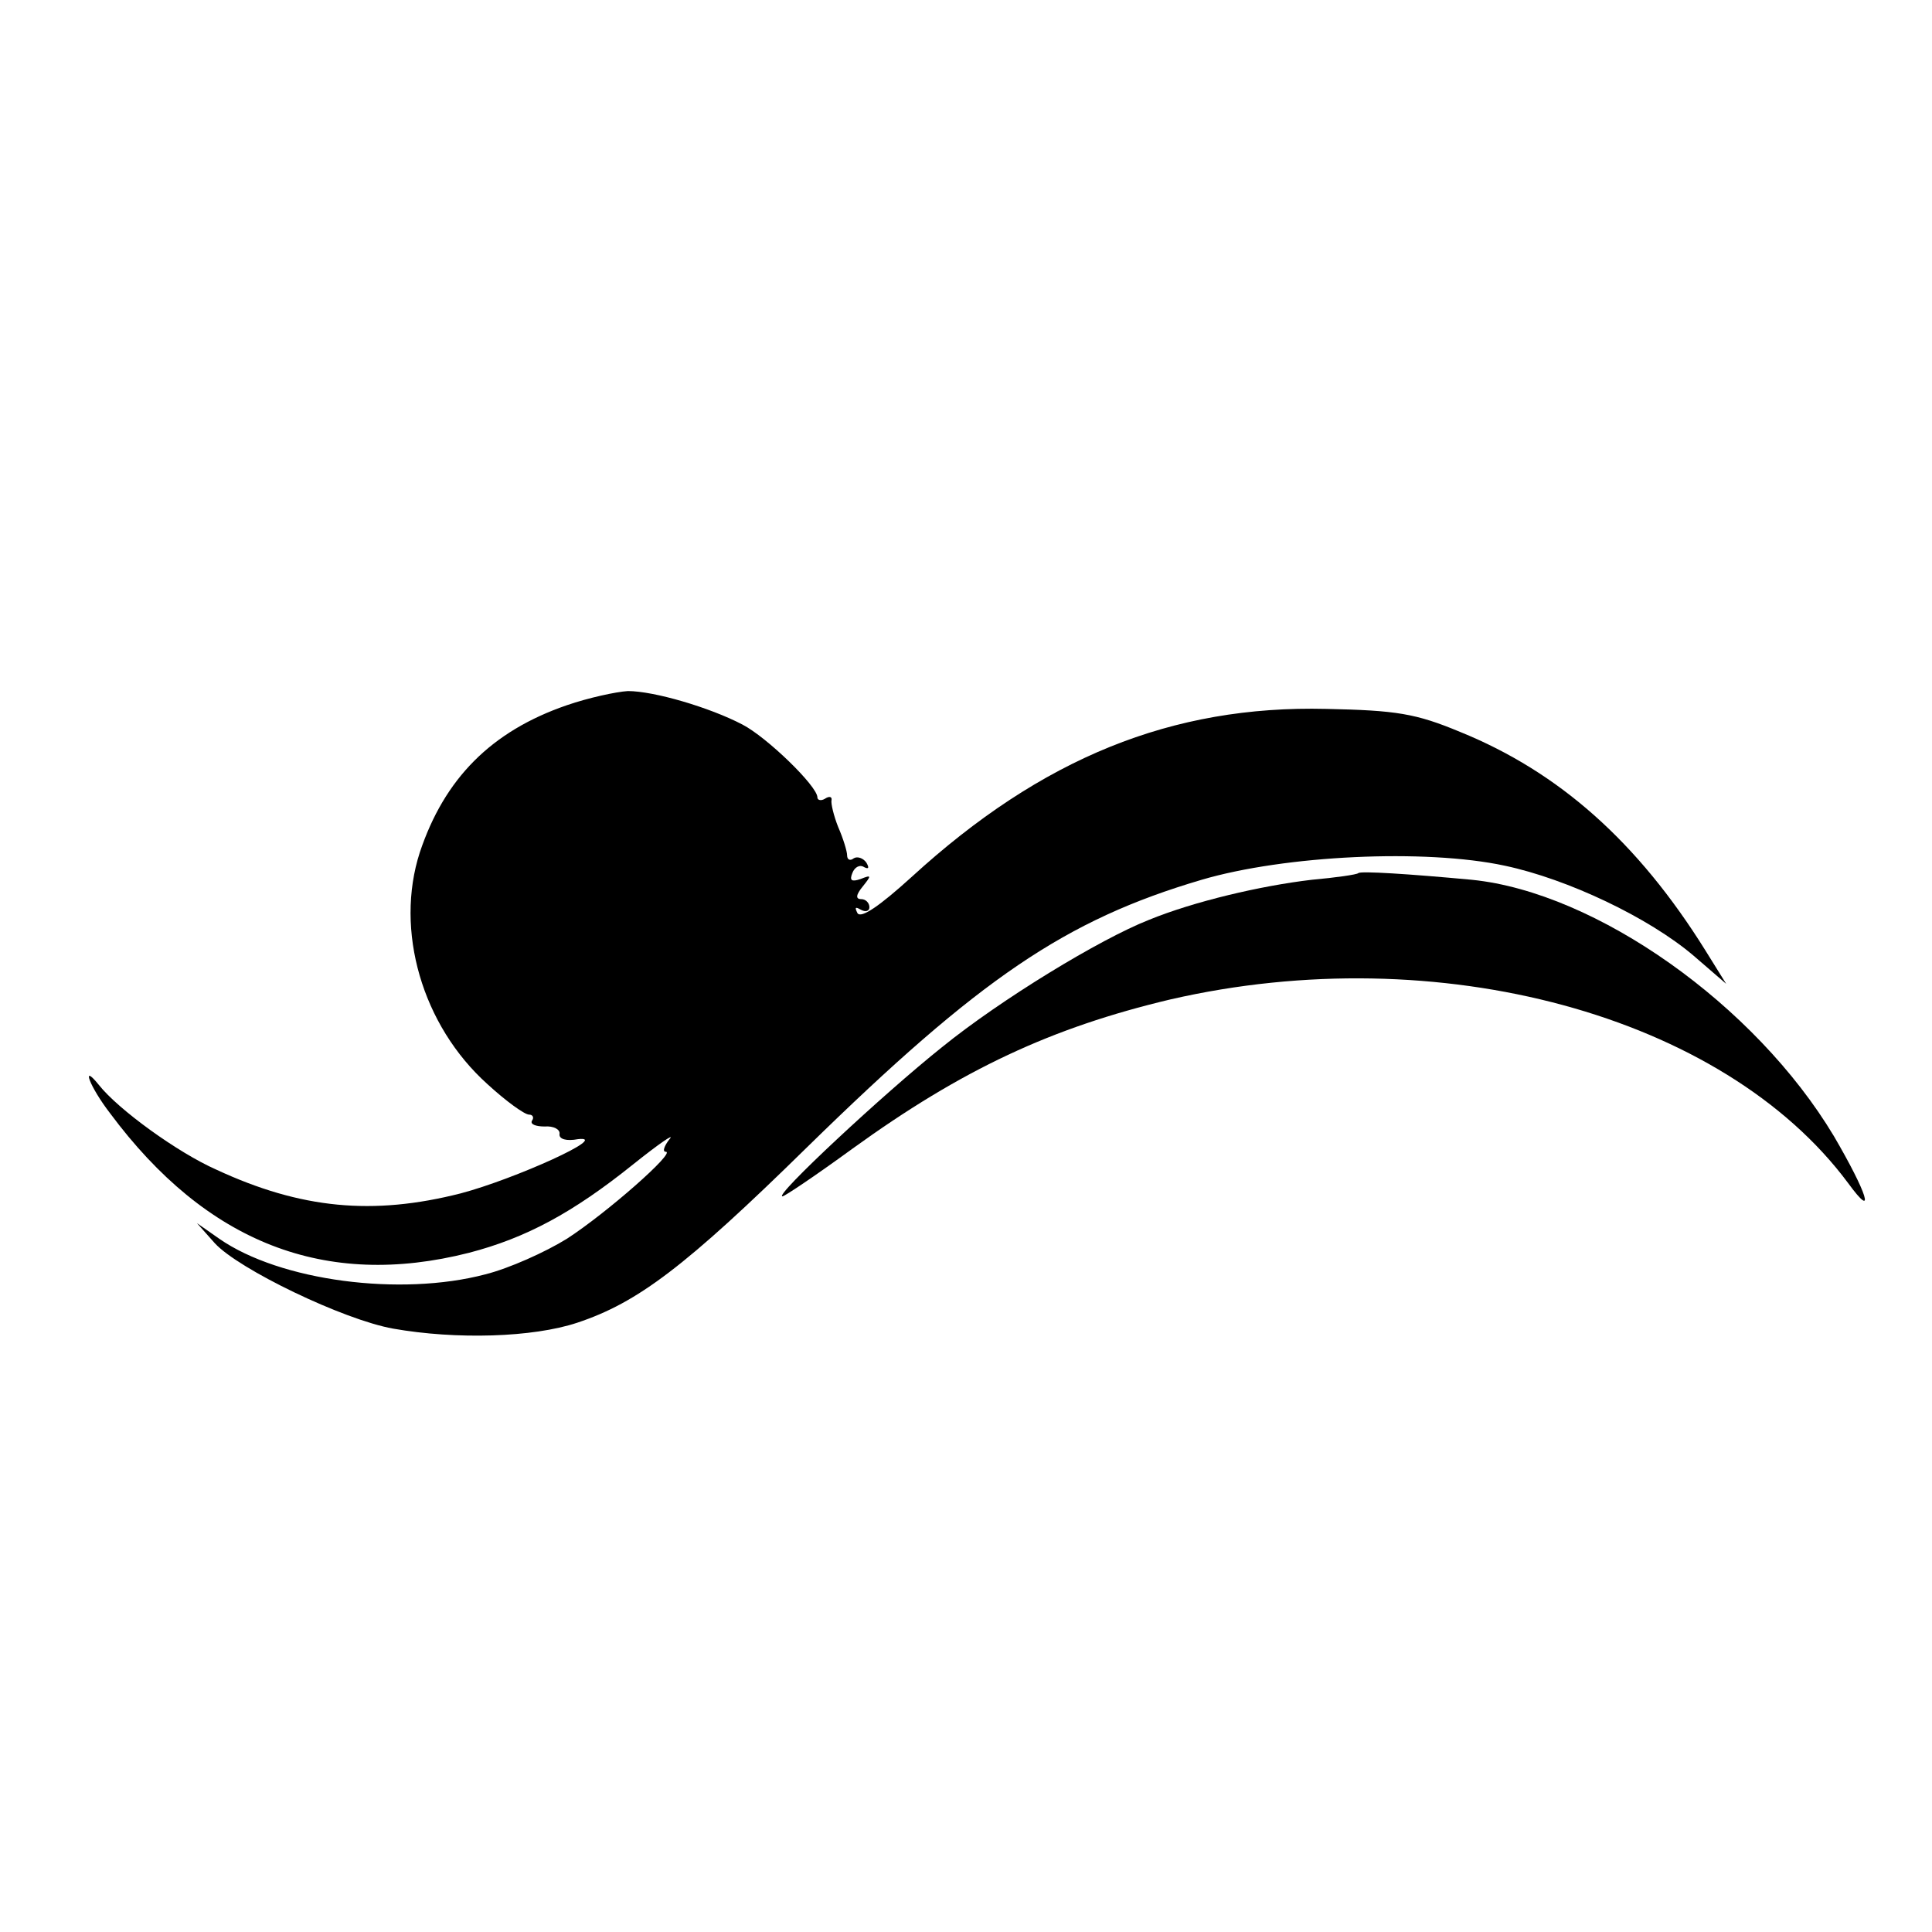 <svg version="1" xmlns="http://www.w3.org/2000/svg" width="346.667" height="346.667" viewBox="0 0 260 260"><path d="M76.3 94.9c-10.2 3.5-16.5 9.9-19.8 19.8-3.4 10.5.3 23.3 9.1 31.2 2.5 2.3 5 4.1 5.6 4.1.5 0 .7.4.4.8-.3.5.5.8 1.7.8 1.2-.1 2.1.4 2 1-.1.7.9 1 2.5.7 4.5-.5-8.6 5.4-15.8 7.3-11.8 3-21.5 2.1-32.9-3.2-5.2-2.3-13.2-8.1-15.8-11.4-2.5-3.1-1.2.3 1.5 3.8 13 17.5 29 23.7 48.3 18.8 7.7-2 14-5.4 22.1-11.9 3.5-2.8 5.7-4.3 4.9-3.4-.7.9-1 1.7-.5 1.7 1.4 0-7.9 8.2-13.3 11.7-2.9 1.8-7.8 4-11 4.8-11.4 3-27.6.9-35.8-4.8l-3-2.1 2.4 2.7c3.2 3.5 17.3 10.3 24 11.5 8.5 1.5 18.8 1.2 24.8-.8 8.1-2.7 14.5-7.5 30.9-23.6 23.3-22.8 34.8-30.6 53.1-36 11.2-3.3 30.1-4.2 40.8-1.9 8.5 1.8 19.4 7 25.4 12.1l4.4 3.8-2.8-4.5c-9.1-14.6-19.7-24-33-29.4-6-2.5-8.6-2.9-18-3.1-20.8-.5-38.3 6.6-55.8 22.6-4.4 4-6.8 5.6-7.3 4.9-.4-.8-.3-.9.4-.5s1.2.2 1.2-.3c0-.6-.5-1.1-1.1-1.1-.8 0-.7-.6.2-1.7 1.2-1.5 1.2-1.6-.3-1-1.2.4-1.5.2-1.1-.8.3-.8 1-1.2 1.6-.8.6.3.7.1.3-.6-.4-.6-1.2-.9-1.7-.6-.5.4-.9.2-.9-.4 0-.5-.5-2.2-1.2-3.8-.6-1.5-1-3.2-.9-3.6.1-.5-.3-.6-.9-.2-.5.3-1 .2-1-.2 0-1.5-6.8-8.1-10.1-9.8C95.5 95.2 88 93 84.5 93c-1.6.1-5.3.9-8.2 1.9z"/><path d="M182.8 117.5c-.2.2-3 .6-6.3.9-6.8.8-15.8 2.9-21.9 5.4-6.6 2.6-19.9 10.7-27.8 17.1-7.9 6.3-22.7 20.1-21.5 20.1.3 0 4.6-2.9 9.4-6.4 14.8-10.7 26.8-16.3 42.8-20.1 36.1-8.3 74.4 2.1 91.2 24.7 3.8 5.2 2.6 1.4-1.9-6.3-10.6-17.7-32-32.8-48.7-34.5-8.6-.8-15-1.2-15.3-.9z"/></svg>